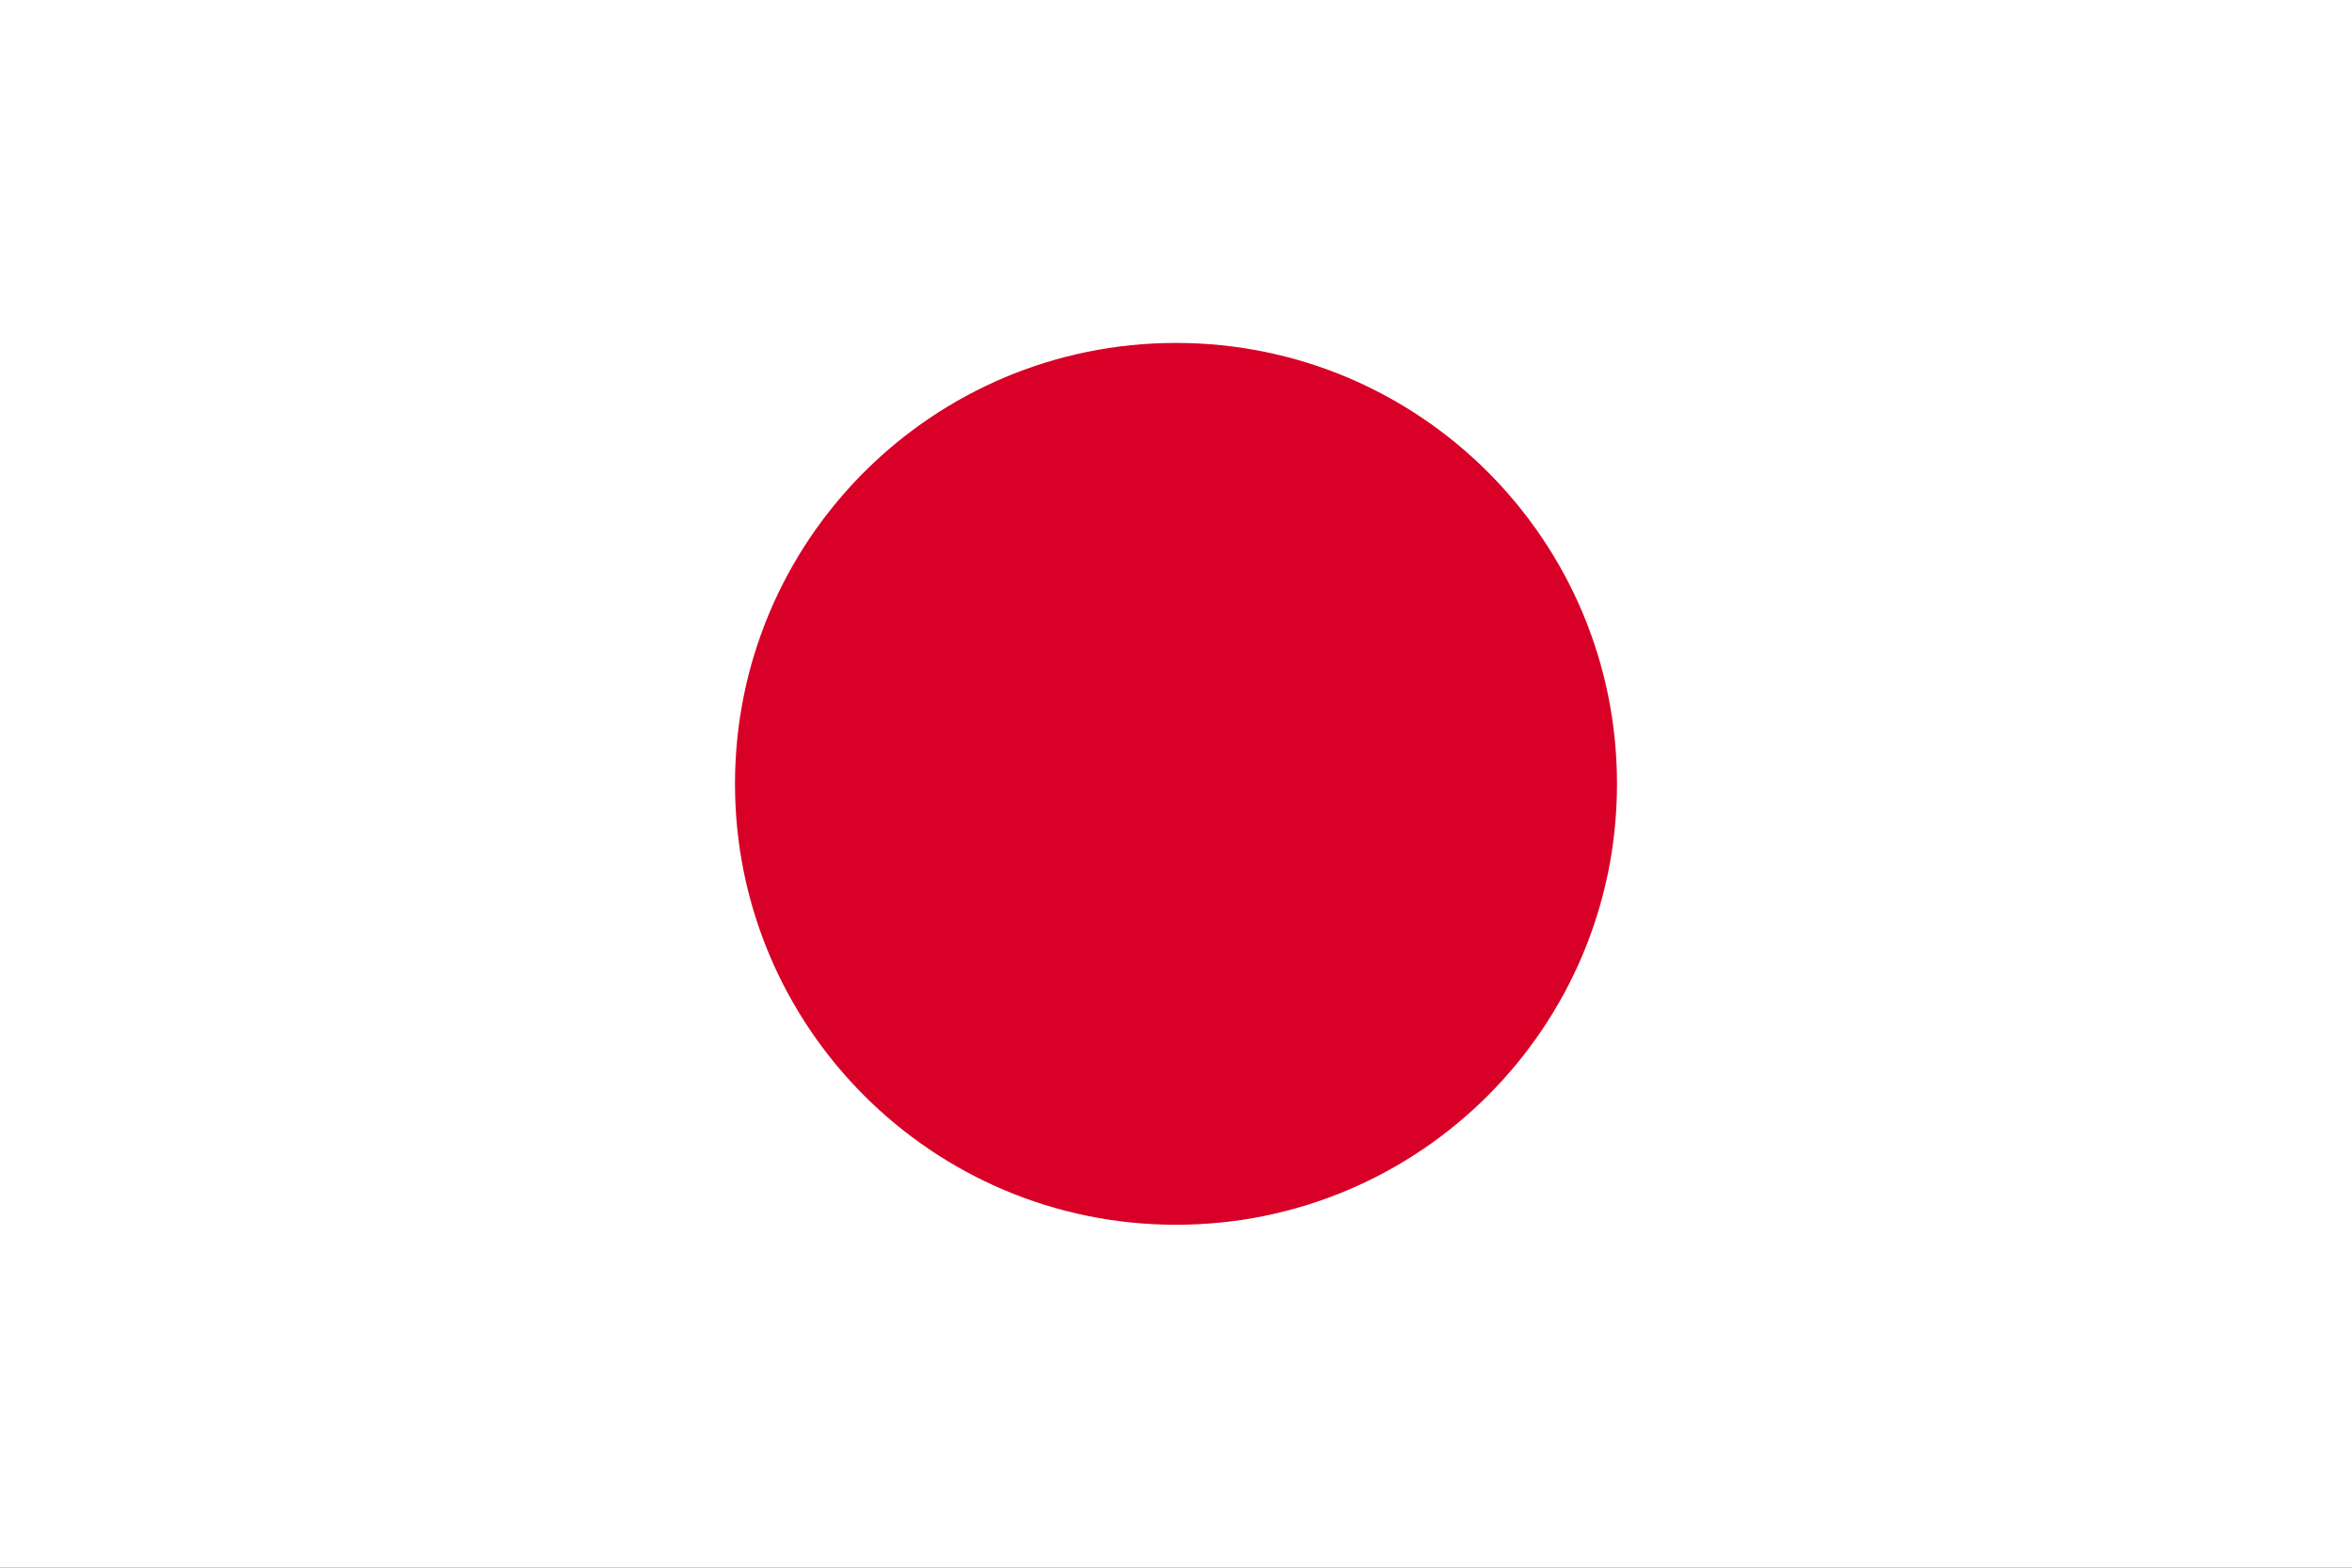 <?xml version="1.0" encoding="UTF-8"?> <svg xmlns="http://www.w3.org/2000/svg" width="24" height="16" viewBox="0 0 24 16" fill="none"><rect x="0" y="0" width="24" height="16" fill="#333333" stroke="none"/><g clip-path="url(#clip0_3264_15972)"><path d="M0 -9.15527e-05H24V16H0V-9.15527e-05Z" fill="white"></path><path d="M12 12.5C14.486 12.5 16.5 10.485 16.5 8C16.5 5.514 14.486 3.5 12 3.5C9.515 3.5 7.5 5.514 7.5 8C7.5 10.485 9.515 12.5 12 12.5Z" fill="#D80027"></path></g><defs><clipPath id="clip0_3264_15972"><rect width="24" height="16" fill="white" transform="translate(0)"></rect></clipPath></defs></svg> 